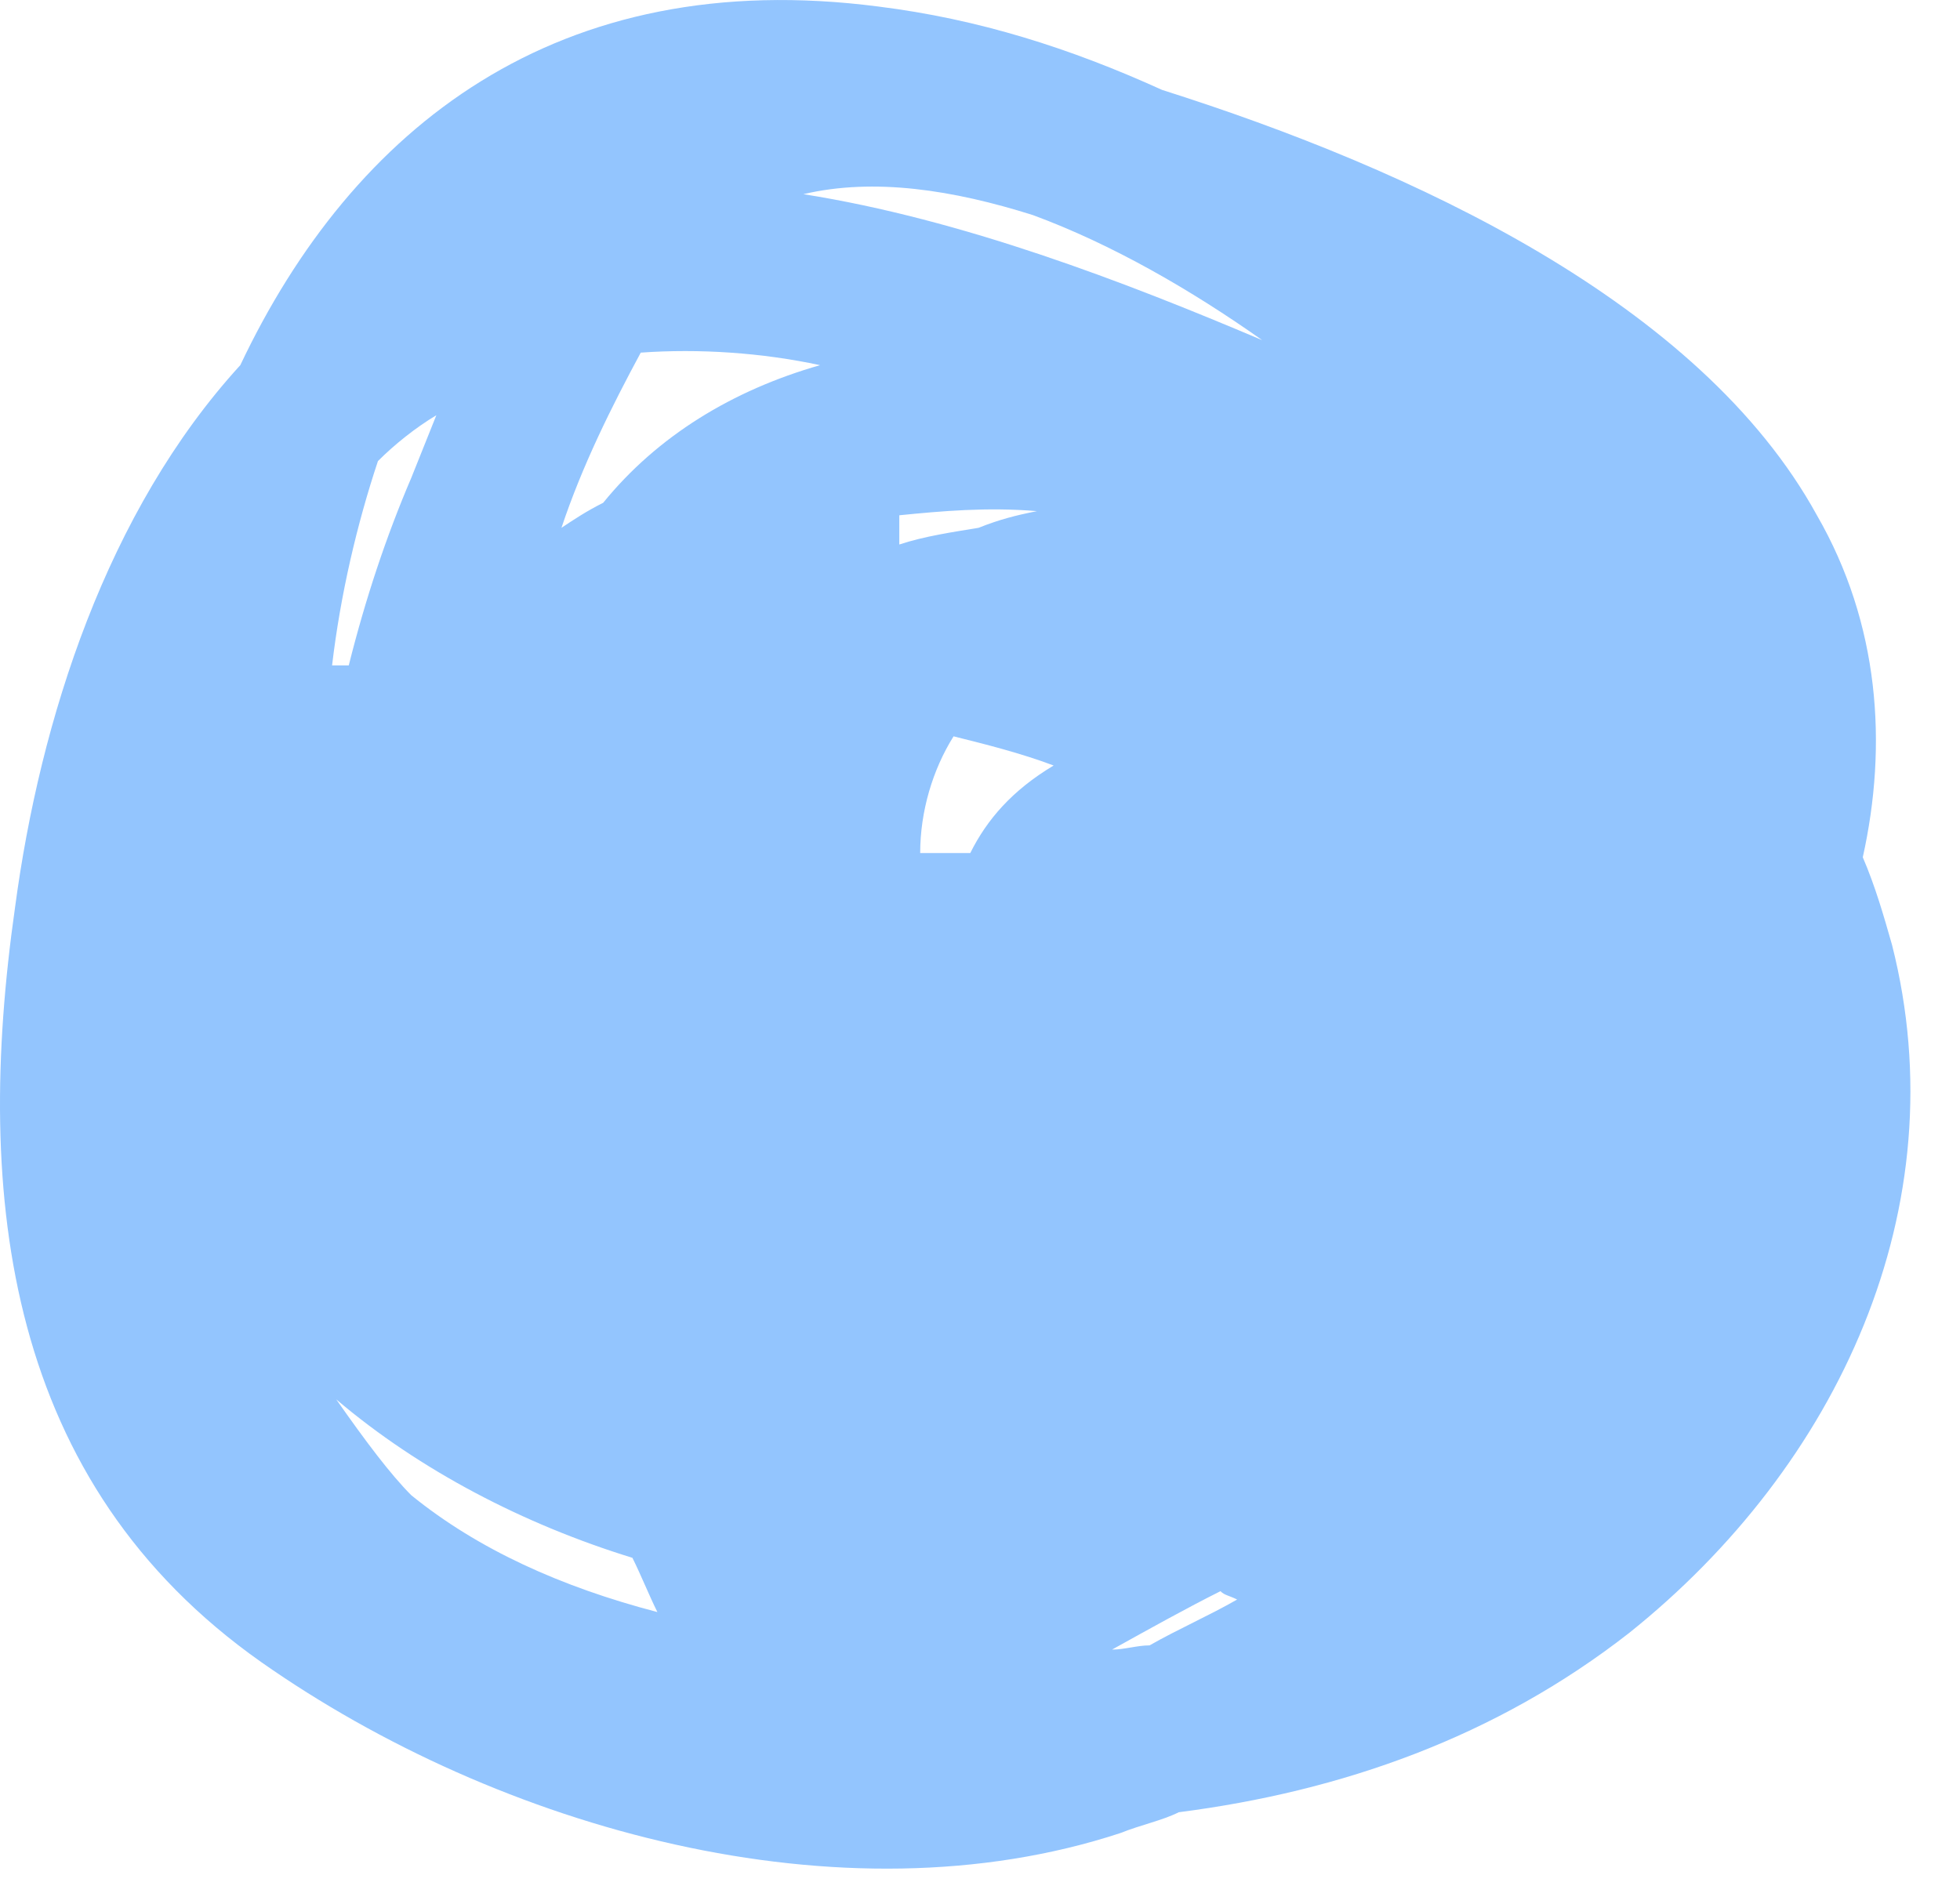 <?xml version="1.0" encoding="UTF-8"?> <svg xmlns="http://www.w3.org/2000/svg" width="35" height="34" viewBox="0 0 35 34" fill="none"> <path d="M33.786 16.875C33.637 16.353 33.488 15.832 33.264 15.311C33.711 13.3 33.562 11.14 32.445 9.203C30.36 5.405 25.221 3.021 20.752 1.606C19.113 0.861 17.474 0.34 15.687 0.117C9.952 -0.628 6.302 2.277 4.291 6.522C1.908 9.129 0.716 12.853 0.269 16.204C-0.475 21.418 0.121 26.483 4.664 29.685C8.909 32.665 15.017 34.378 20.007 32.739C20.379 32.59 20.752 32.516 21.05 32.367C23.954 31.994 26.71 31.026 29.093 29.164C32.818 26.185 34.977 21.567 33.786 16.875ZM18.815 13.672C18.815 13.672 18.741 13.672 18.815 13.672C18.07 14.119 17.623 14.64 17.326 15.236C17.102 15.236 16.804 15.236 16.581 15.236C16.506 15.236 16.432 15.236 16.432 15.236C16.432 14.491 16.655 13.746 17.028 13.151C17.623 13.3 18.219 13.449 18.815 13.672ZM17.474 9.427C17.028 9.501 16.506 9.576 16.059 9.725C16.059 9.576 16.059 9.352 16.059 9.203C16.804 9.129 17.623 9.054 18.517 9.129C18.145 9.203 17.847 9.278 17.474 9.427ZM18.443 3.841C19.858 4.362 21.273 5.181 22.539 6.075C20.081 5.032 17.177 3.915 14.346 3.468C15.613 3.17 17.028 3.394 18.443 3.841ZM14.644 6.522C13.08 6.969 11.739 7.788 10.771 8.98C10.473 9.129 10.25 9.278 10.026 9.427C10.399 8.309 10.92 7.267 11.442 6.298C12.484 6.224 13.601 6.298 14.644 6.522ZM6.749 8.235C7.047 7.937 7.42 7.639 7.792 7.416C7.643 7.788 7.494 8.161 7.345 8.533C6.898 9.576 6.526 10.693 6.228 11.884C6.153 11.884 6.004 11.884 5.93 11.884C6.079 10.618 6.377 9.352 6.749 8.235ZM6.004 24.993C7.494 26.259 9.356 27.227 11.293 27.823C11.442 28.121 11.591 28.494 11.739 28.792C10.026 28.345 8.537 27.674 7.345 26.706C6.973 26.334 6.526 25.738 6.004 24.993ZM20.528 29.387C20.305 29.387 20.081 29.462 19.858 29.462C20.528 29.09 21.198 28.717 21.794 28.419C21.869 28.494 21.943 28.494 22.092 28.568C21.571 28.866 21.05 29.09 20.528 29.387Z" fill="#93C5FE"></path> </svg> 
